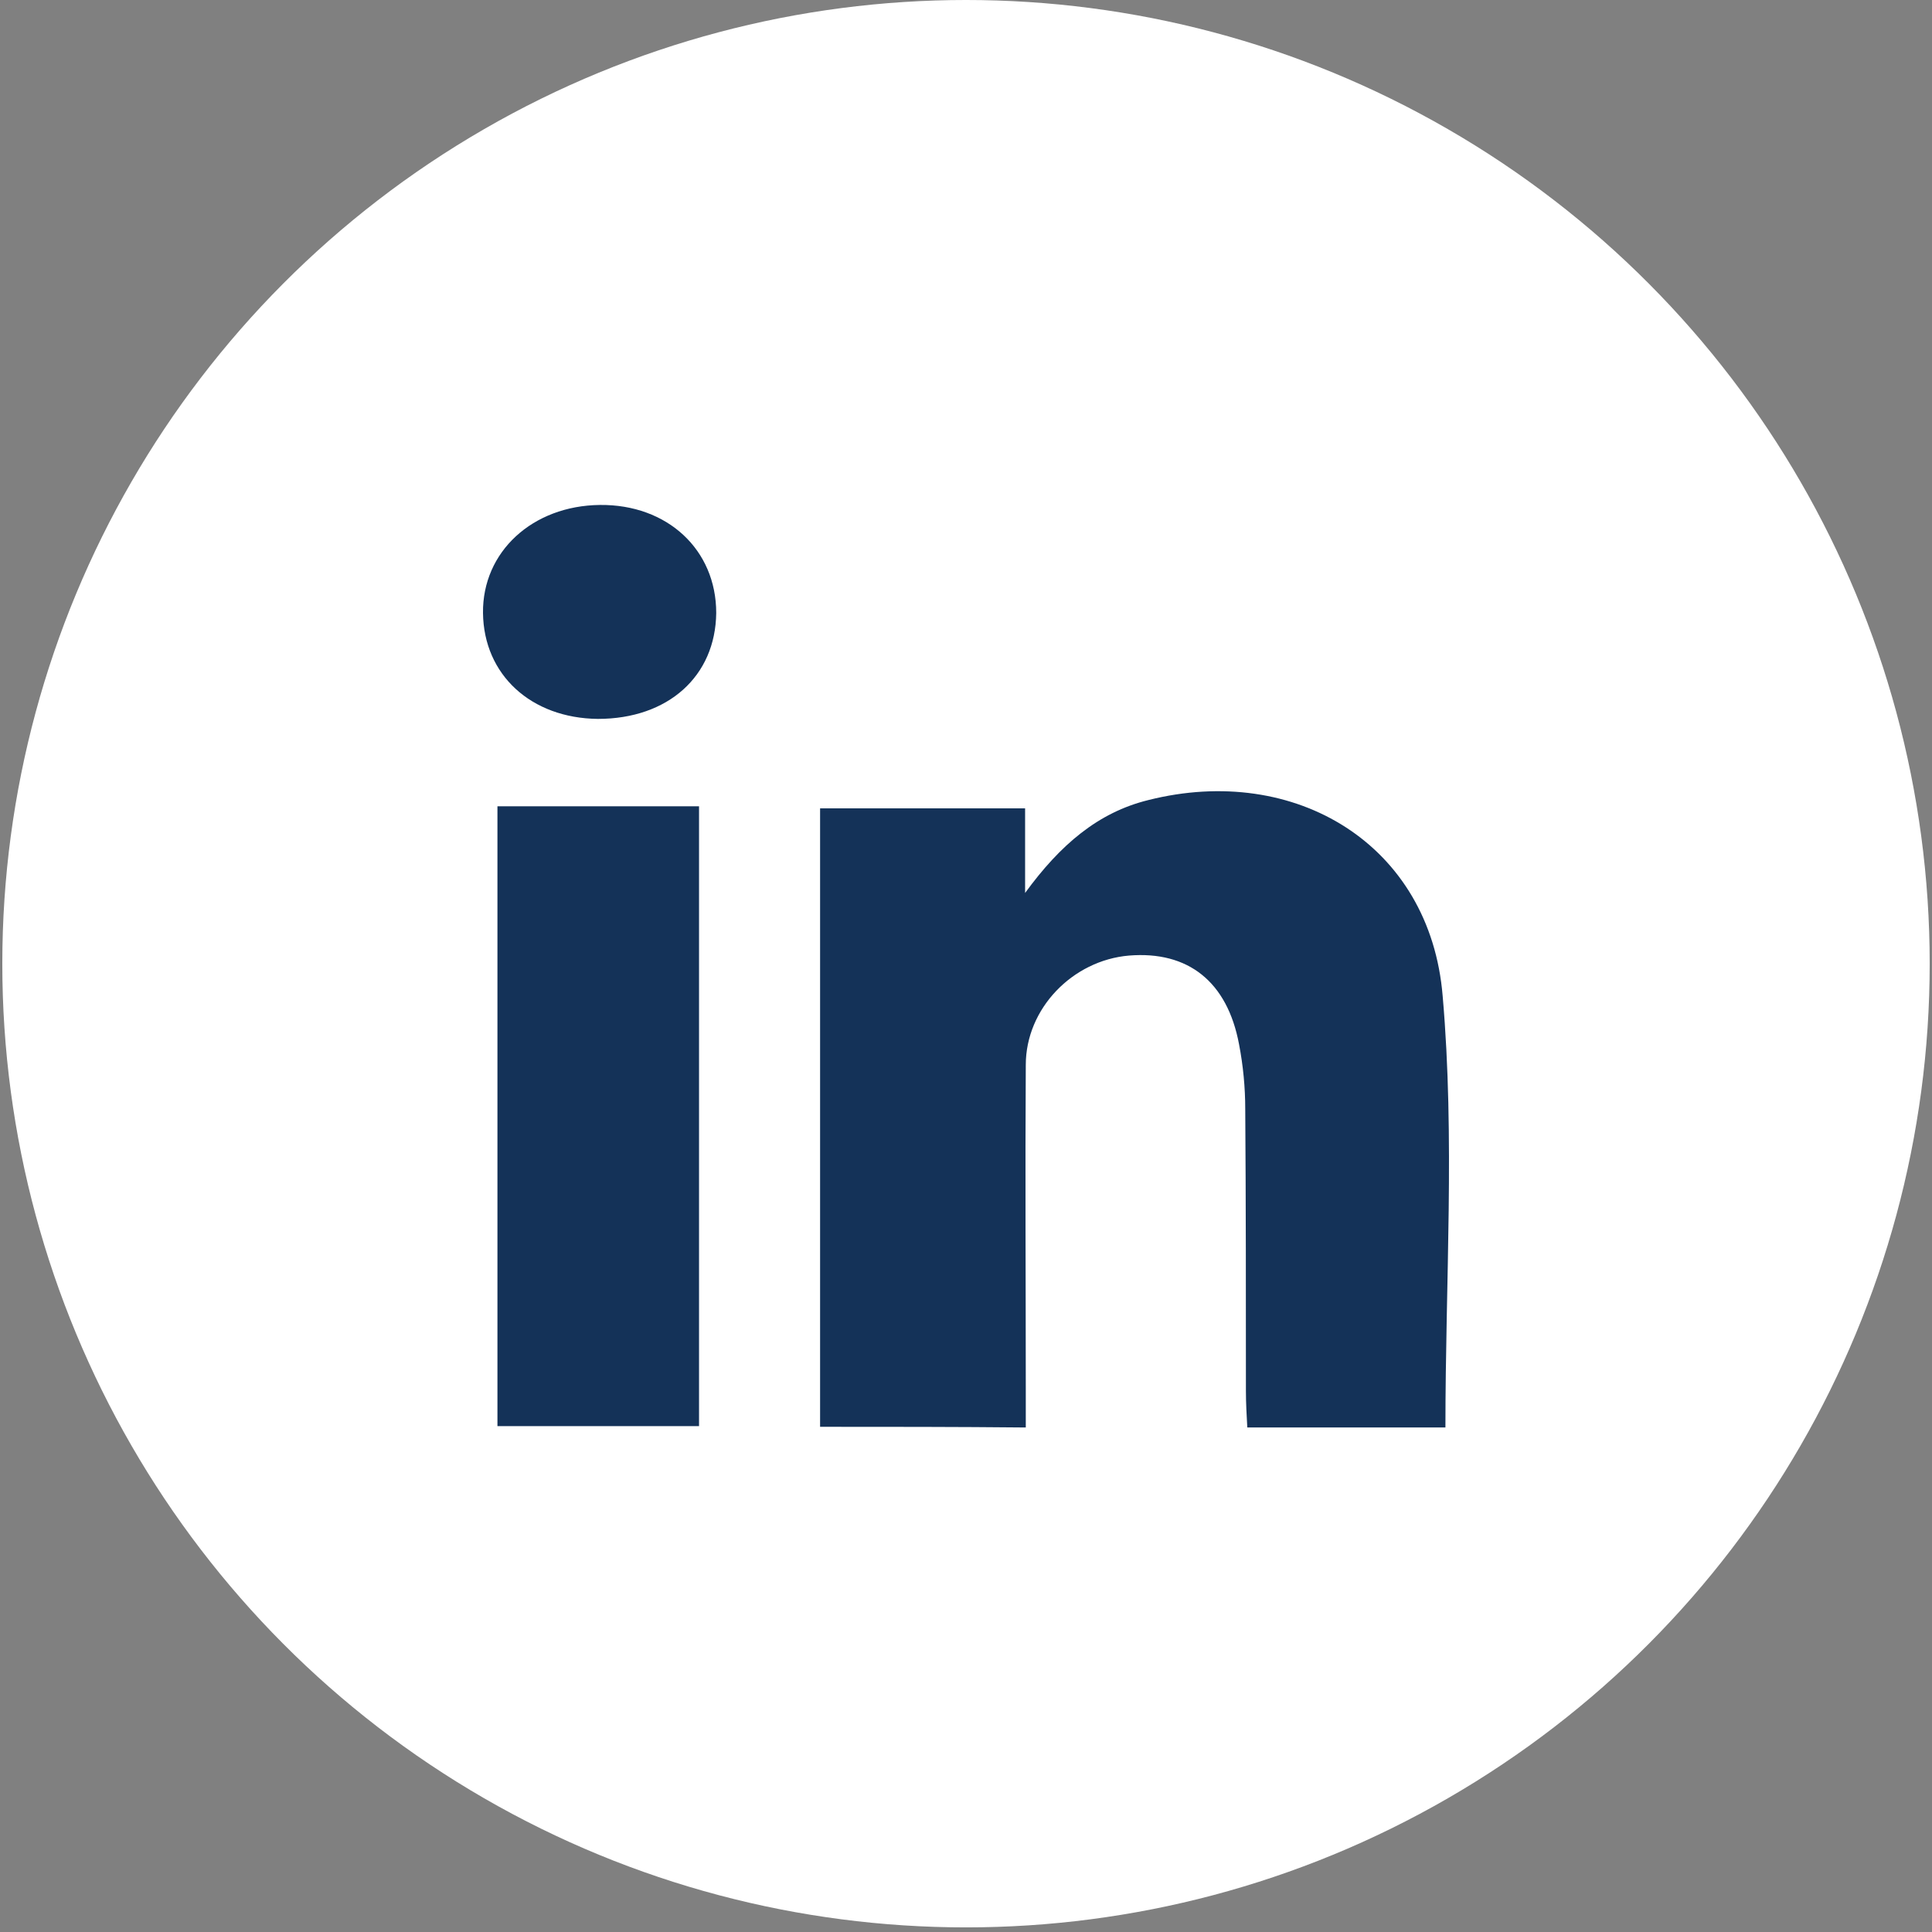 <svg width="88" height="88" viewBox="0 0 88 88" fill="none" xmlns="http://www.w3.org/2000/svg">
<rect x="0" y="0" width="88" height="88" fill="#808080" stroke="none"/>
<circle cx="44" cy="43.895" r="43.895" fill="white"/>
<path d="M37.354 64.989C37.354 55.557 37.354 46.219 37.354 36.819C40.456 36.819 43.496 36.819 46.692 36.819C46.692 37.978 46.692 39.106 46.692 40.673C48.29 38.48 50.013 37.007 52.301 36.443C59.007 34.751 65.148 38.48 65.712 45.373C66.276 51.828 65.837 58.377 65.837 65.02C62.986 65.02 59.978 65.02 56.813 65.02C56.782 64.456 56.75 63.923 56.75 63.359C56.75 59.067 56.75 54.805 56.719 50.512C56.719 49.541 56.625 48.538 56.437 47.567C55.904 44.715 54.118 43.305 51.423 43.525C48.854 43.744 46.723 45.937 46.723 48.507C46.692 53.426 46.723 58.315 46.723 63.234C46.723 63.798 46.723 64.362 46.723 65.02C43.527 64.989 40.488 64.989 37.354 64.989Z" fill="#143258"/>
<path d="M22.658 36.725C25.792 36.725 28.769 36.725 31.84 36.725C31.84 46.125 31.84 55.463 31.84 64.957C28.831 64.957 25.792 64.957 22.658 64.957C22.658 55.557 22.658 46.219 22.658 36.725Z" fill="#143258"/>
<path d="M27.233 32.745C24.194 32.714 22.032 30.74 22 27.92C21.969 25.131 24.256 23.032 27.327 23C30.398 22.969 32.623 25.037 32.623 27.92C32.591 30.803 30.429 32.745 27.233 32.745Z" fill="#143258"/>
</svg>
